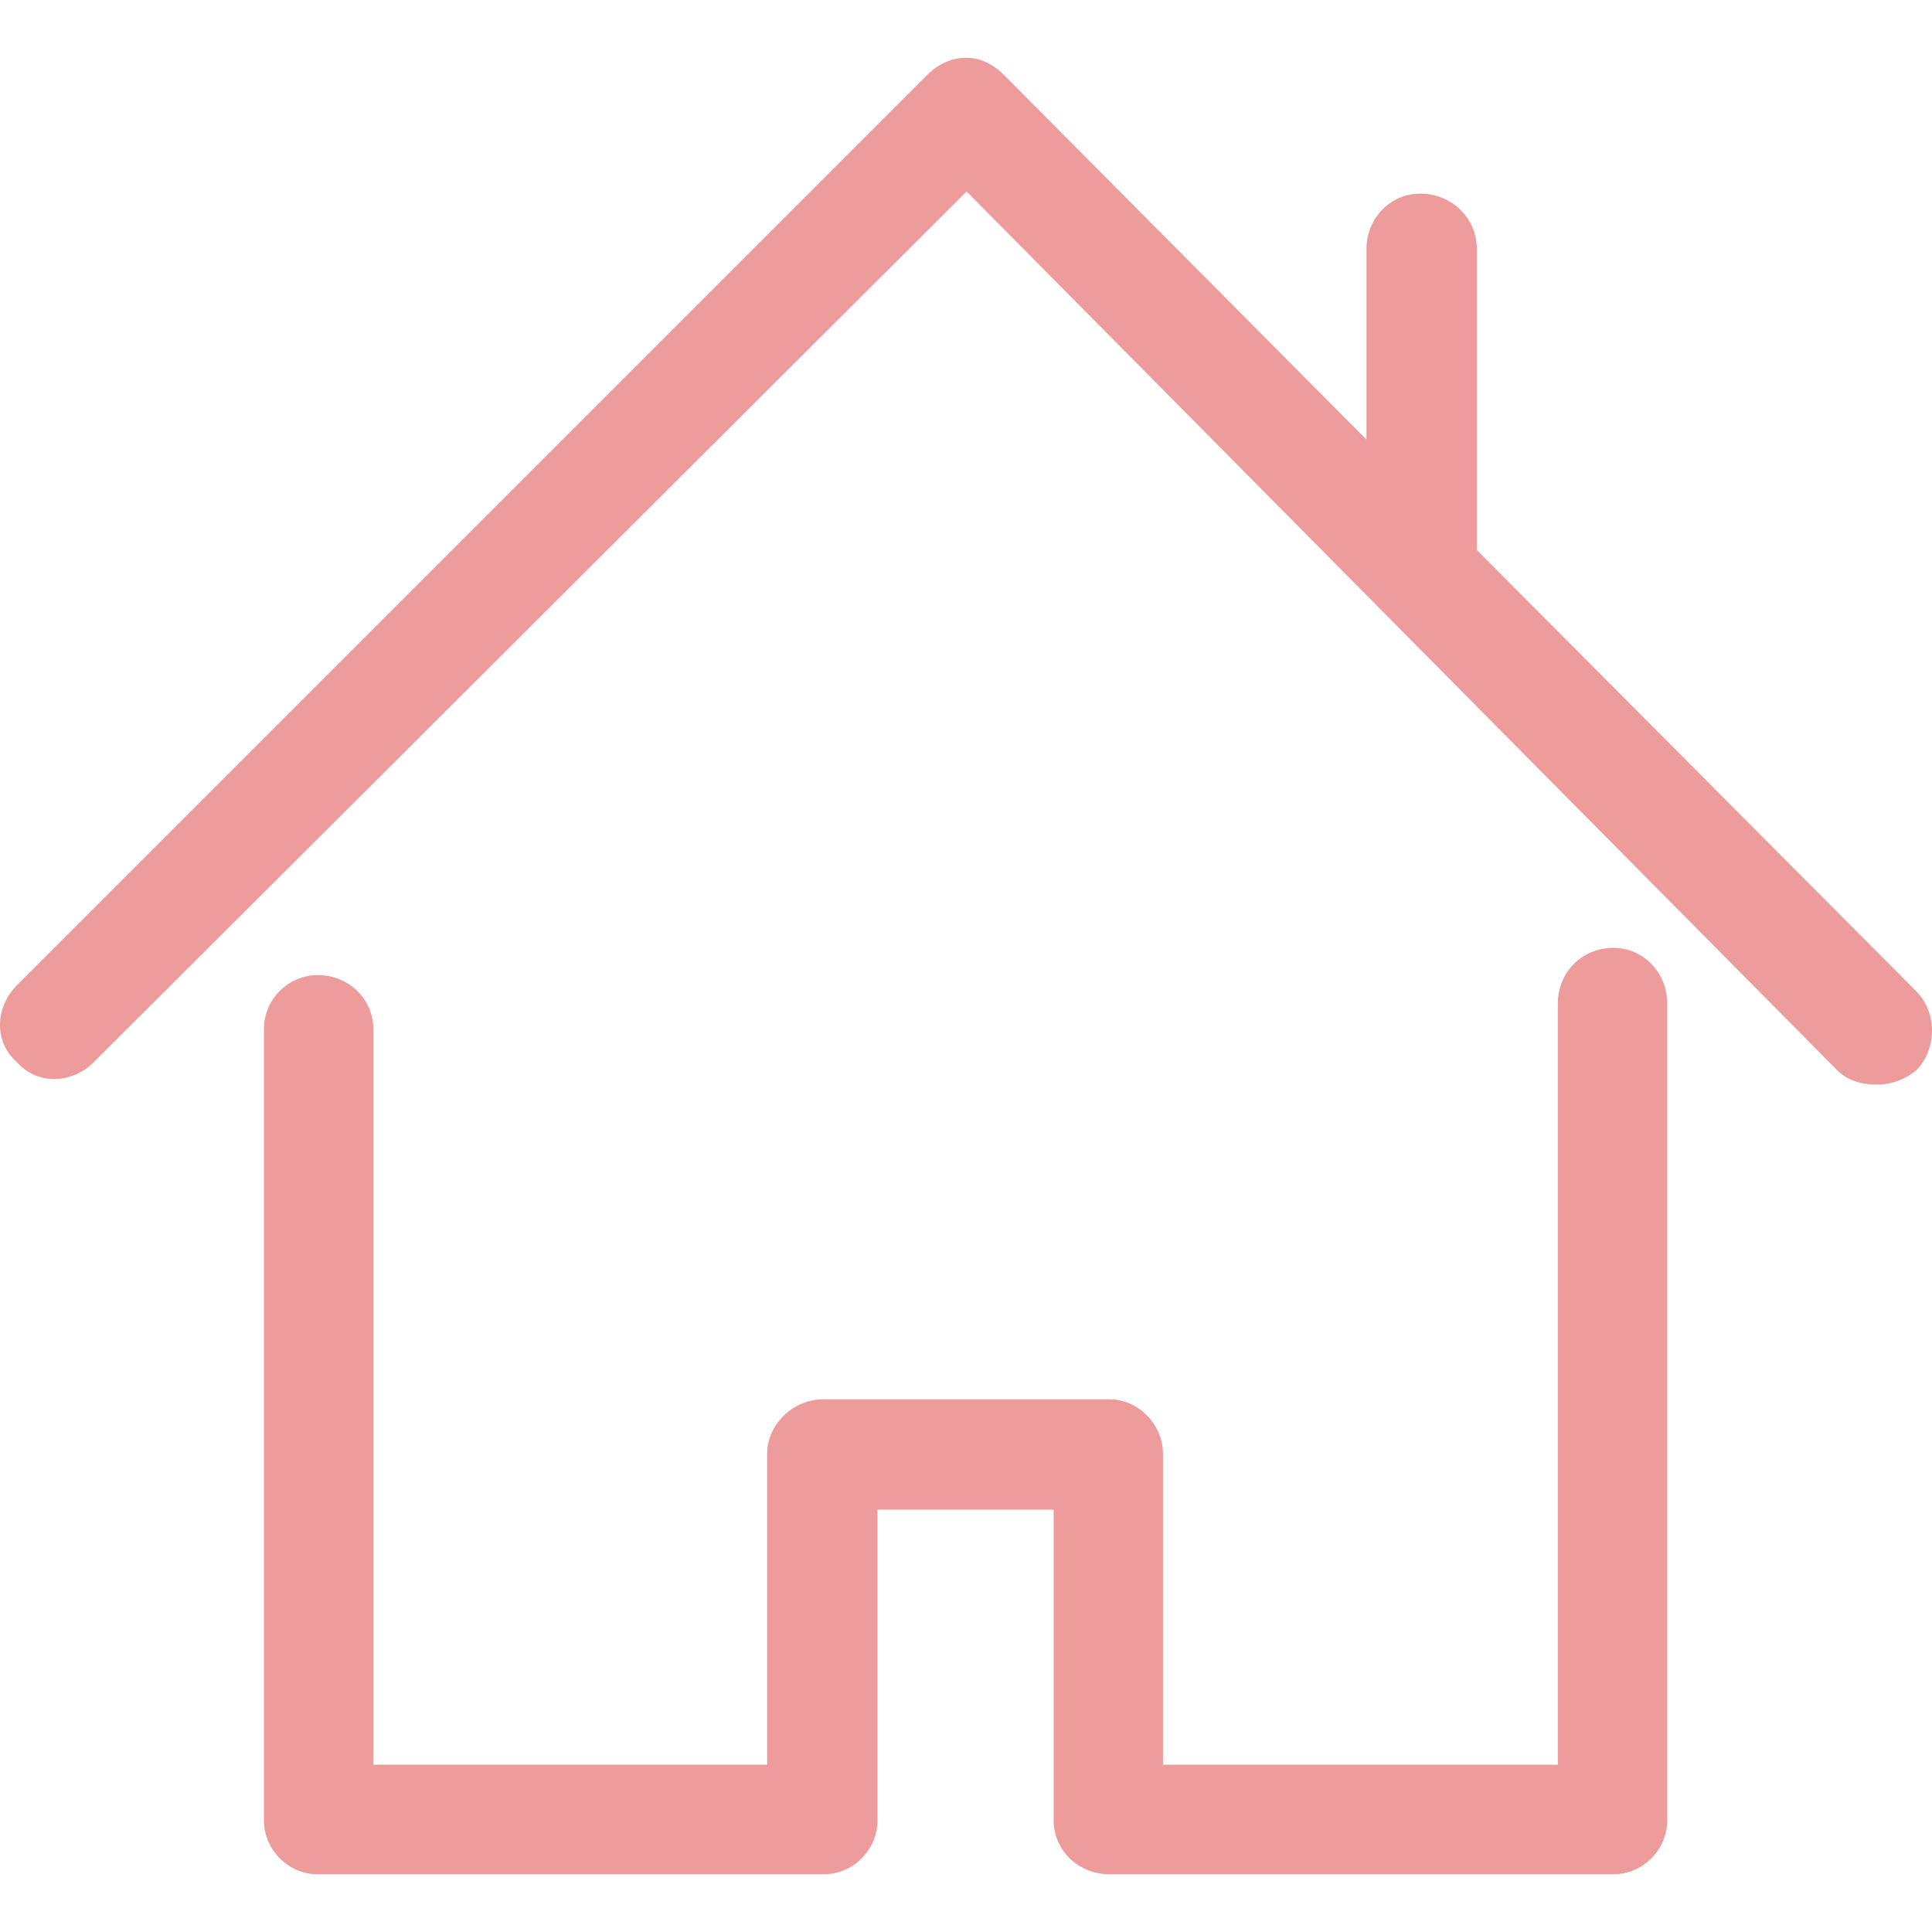 <?xml version="1.0" encoding="UTF-8"?> <svg xmlns="http://www.w3.org/2000/svg" width="83" height="83" viewBox="0 0 83 83" fill="none"> <g clip-path="url(#clip0)"> <path d="M69.318 40.721C67.97 40.721 66.926 41.76 66.926 43.115V75.814H49.963V62.461C49.963 61.209 48.919 60.114 47.657 60.114H35.392C34.043 60.114 32.957 61.209 32.957 62.461V75.814H16.037V44.2C16.037 42.938 14.994 41.89 13.645 41.89C12.383 41.89 11.34 42.938 11.34 44.2V78.207C11.34 79.469 12.383 80.518 13.645 80.518H35.392C36.654 80.518 37.697 79.469 37.697 78.207V64.855H45.265V78.207C45.265 79.469 46.309 80.518 47.657 80.518H69.318C70.579 80.518 71.623 79.469 71.623 78.207V43.115C71.623 41.76 70.579 40.721 69.318 40.721Z" fill="#ED9B9B"></path> <path d="M82.323 42.586L63.446 23.629V10.703C63.446 9.358 62.359 8.319 61.011 8.319C59.749 8.319 58.705 9.358 58.705 10.703V18.887L43.134 3.224C42.657 2.742 42.09 2.482 41.525 2.482C40.873 2.482 40.307 2.751 39.829 3.224L0.727 42.326C-0.211 43.263 -0.273 44.766 0.727 45.629C1.597 46.631 3.094 46.566 4.032 45.629L41.525 8.226L78.93 45.982C79.32 46.371 79.887 46.594 80.626 46.594C81.279 46.594 81.844 46.371 82.323 45.982C83.193 45.109 83.258 43.532 82.323 42.586Z" fill="#ED9B9B"></path> </g> <defs> <clipPath id="clip0"> <rect width="83" height="83" fill="white"></rect> </clipPath> </defs> </svg> 